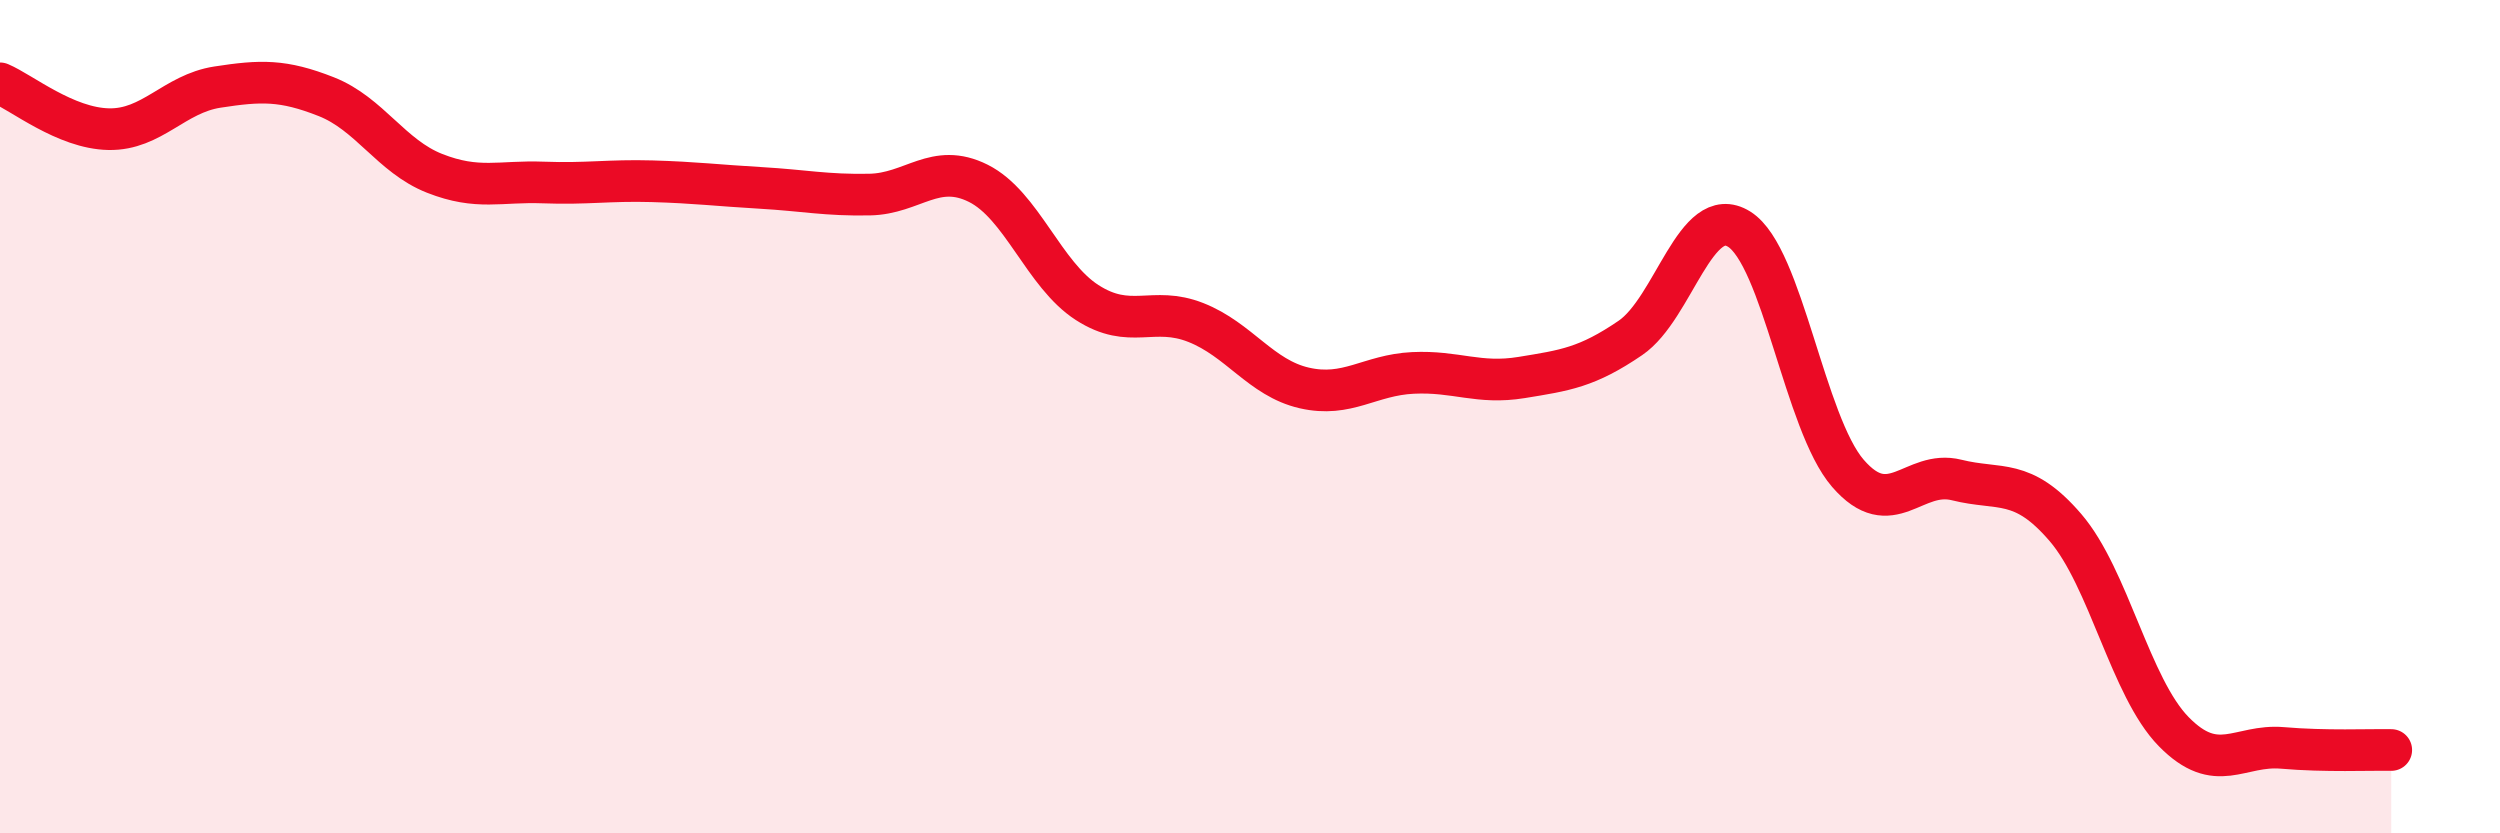
    <svg width="60" height="20" viewBox="0 0 60 20" xmlns="http://www.w3.org/2000/svg">
      <path
        d="M 0,2 C 0.52,2.22 1.57,3.08 2.61,3.1 C 3.65,3.12 4.18,2.25 5.22,2.09 C 6.26,1.93 6.79,1.91 7.83,2.32 C 8.87,2.73 9.39,3.75 10.43,4.16 C 11.47,4.57 12,4.34 13.04,4.38 C 14.08,4.42 14.61,4.32 15.65,4.35 C 16.69,4.38 17.22,4.45 18.26,4.51 C 19.3,4.57 19.83,4.69 20.87,4.67 C 21.91,4.65 22.44,3.88 23.48,4.4 C 24.52,4.92 25.05,6.59 26.09,7.26 C 27.13,7.93 27.66,7.33 28.7,7.74 C 29.74,8.15 30.26,9.07 31.3,9.31 C 32.34,9.55 32.87,9 33.91,8.95 C 34.95,8.9 35.48,9.23 36.52,9.06 C 37.56,8.89 38.09,8.82 39.13,8.11 C 40.17,7.4 40.7,4.85 41.74,5.5 C 42.78,6.15 43.31,10.16 44.35,11.36 C 45.39,12.56 45.92,11.26 46.96,11.52 C 48,11.78 48.53,11.45 49.57,12.66 C 50.61,13.87 51.13,16.5 52.17,17.56 C 53.21,18.62 53.74,17.86 54.78,17.95 C 55.82,18.04 56.87,17.99 57.39,18L57.39 20L0 20Z"
        fill="#EB0A25"
        opacity="0.1"
        stroke-linecap="round"
        stroke-linejoin="round"
      />
      <path
        d="M 0,2 C 0.52,2.22 1.57,3.08 2.61,3.1 C 3.65,3.12 4.18,2.25 5.22,2.09 C 6.26,1.93 6.79,1.91 7.83,2.32 C 8.87,2.73 9.39,3.75 10.43,4.16 C 11.47,4.57 12,4.34 13.04,4.38 C 14.08,4.42 14.61,4.32 15.65,4.35 C 16.69,4.38 17.22,4.45 18.26,4.51 C 19.3,4.57 19.83,4.69 20.87,4.67 C 21.91,4.65 22.44,3.88 23.48,4.4 C 24.52,4.92 25.05,6.59 26.09,7.26 C 27.13,7.93 27.66,7.33 28.7,7.74 C 29.74,8.15 30.26,9.07 31.3,9.31 C 32.34,9.55 32.87,9 33.91,8.95 C 34.95,8.9 35.48,9.23 36.52,9.06 C 37.56,8.89 38.09,8.82 39.13,8.11 C 40.17,7.4 40.7,4.85 41.74,5.5 C 42.78,6.15 43.31,10.16 44.35,11.36 C 45.39,12.56 45.92,11.26 46.96,11.52 C 48,11.78 48.53,11.45 49.57,12.66 C 50.61,13.87 51.13,16.5 52.17,17.56 C 53.21,18.62 53.74,17.86 54.78,17.95 C 55.82,18.04 56.87,17.99 57.39,18"
        stroke="#EB0A25"
        stroke-width="1"
        fill="none"
        stroke-linecap="round"
        stroke-linejoin="round"
      />
    </svg>
  